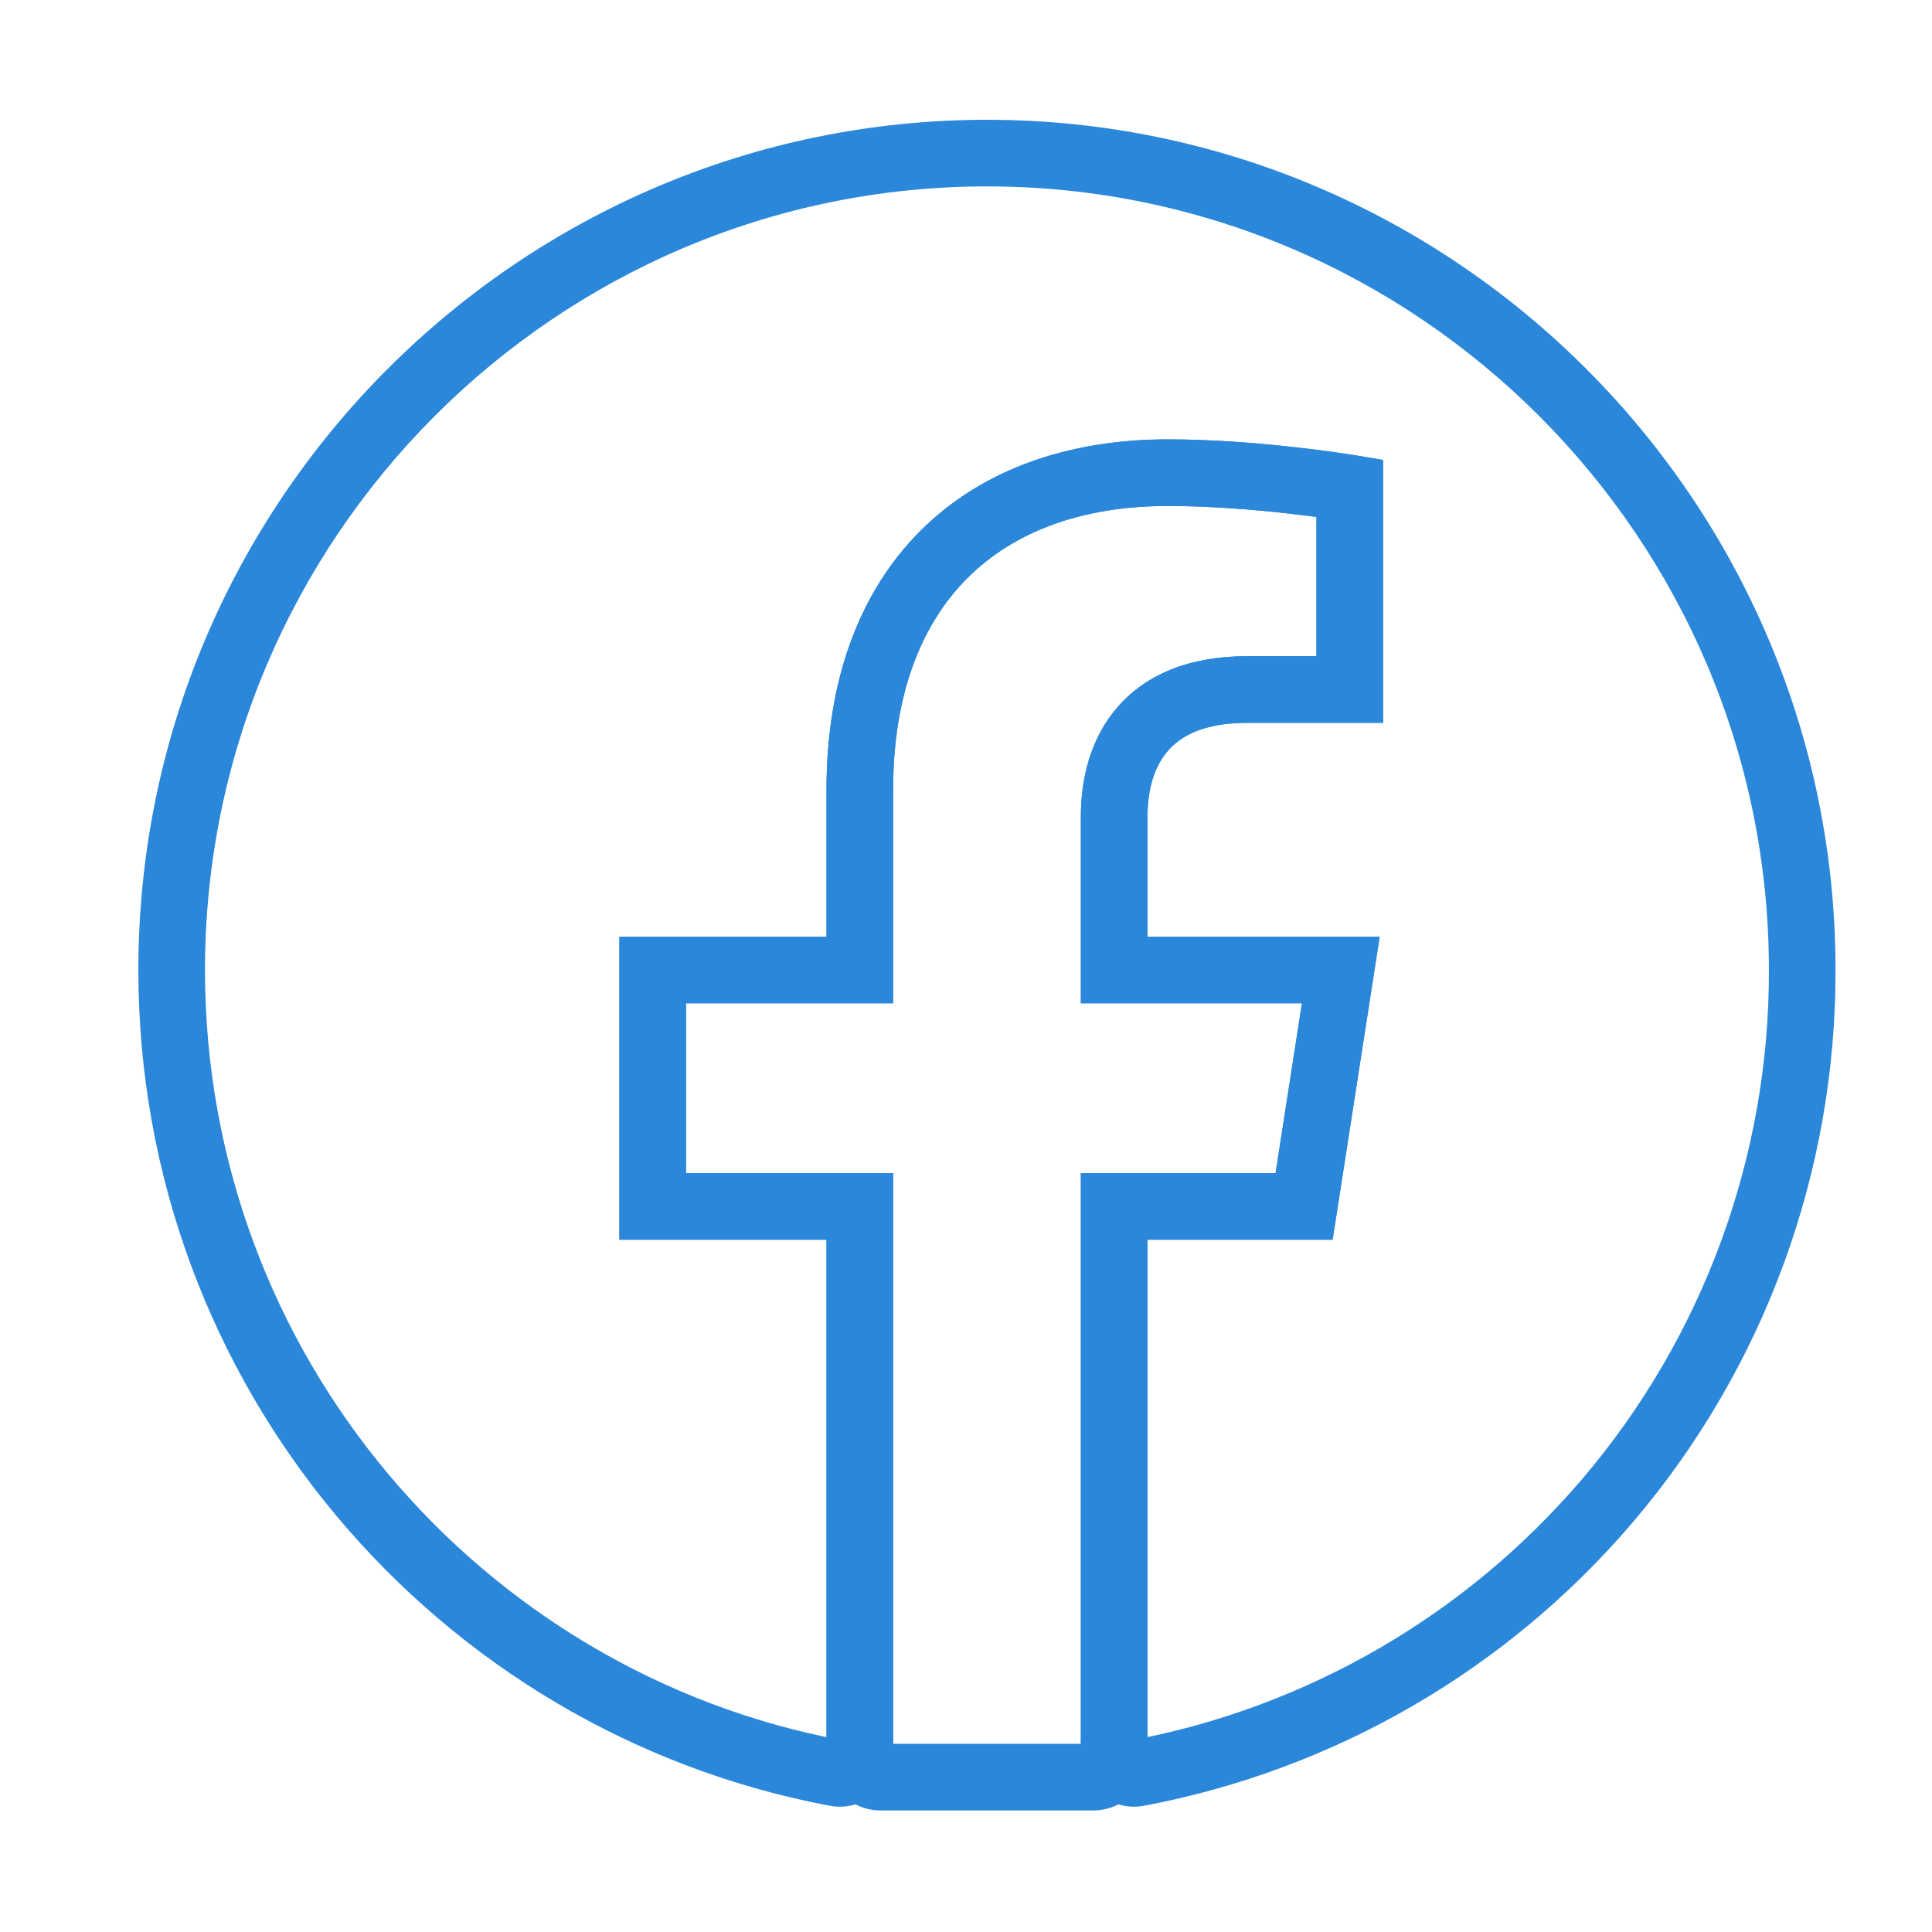 <svg width='16' height='16' viewBox='0 0 29 29' fill='none' xmlns='http://www.w3.org/2000/svg'><path d='M12.906 18.109H13.406V17.609H12.906V18.109ZM9.797 18.109H9.297V18.609H9.797V18.109ZM9.797 14.56V14.06H9.297V14.56H9.797ZM12.906 14.56V15.06H13.406V14.56H12.906ZM20.26 7.328H20.76V6.904L20.343 6.834L20.26 7.328ZM20.26 10.35V10.85H20.76V10.35H20.26ZM16.724 14.56H16.224V15.06H16.724V14.56ZM20.126 14.56L20.62 14.637L20.709 14.06H20.126V14.56ZM19.575 18.109V18.609H20.003L20.069 18.186L19.575 18.109ZM16.724 18.109V17.609H16.224V18.109H16.724ZM27.052 14.56H26.552L26.552 14.561L27.052 14.56ZM17.08 26.614L16.988 26.122L17.08 26.614ZM12.549 26.614L12.641 26.122L12.549 26.614ZM14.815 1.798C7.807 1.798 2.077 7.517 2.077 14.56H3.077C3.077 8.068 8.36 2.798 14.815 2.798V1.798ZM2.077 14.56C2.077 20.798 6.55 25.997 12.457 27.105L12.641 26.122C7.2 25.102 3.077 20.31 3.077 14.56H2.077ZM13.406 26.314V18.109H12.406V26.314H13.406ZM12.906 17.609H9.797V18.609H12.906V17.609ZM10.297 18.109V14.56H9.297V18.109H10.297ZM9.797 15.06H12.906V14.06H9.797V15.06ZM13.406 14.56V11.856H12.406V14.56H13.406ZM13.406 11.856C13.406 10.419 13.83 9.368 14.521 8.677C15.213 7.985 16.23 7.595 17.531 7.595V6.595C16.03 6.595 14.735 7.049 13.814 7.97C12.893 8.891 12.406 10.22 12.406 11.856H13.406ZM17.531 7.595C18.172 7.595 18.834 7.651 19.34 7.708C19.592 7.737 19.803 7.765 19.95 7.786C20.024 7.797 20.082 7.806 20.121 7.812C20.14 7.815 20.155 7.817 20.165 7.819C20.169 7.819 20.173 7.82 20.175 7.82C20.177 7.821 20.177 7.821 20.178 7.821C20.178 7.821 20.178 7.821 20.178 7.821C20.178 7.821 20.178 7.821 20.178 7.821C20.178 7.821 20.178 7.821 20.178 7.821C20.178 7.821 20.178 7.821 20.26 7.328C20.343 6.834 20.343 6.834 20.343 6.834C20.343 6.834 20.342 6.834 20.342 6.834C20.342 6.834 20.342 6.834 20.342 6.834C20.342 6.834 20.341 6.834 20.341 6.834C20.34 6.834 20.339 6.834 20.337 6.834C20.334 6.833 20.33 6.832 20.324 6.831C20.313 6.83 20.296 6.827 20.275 6.824C20.232 6.817 20.171 6.808 20.093 6.796C19.937 6.774 19.716 6.744 19.452 6.715C18.927 6.655 18.224 6.595 17.531 6.595V7.595ZM19.76 7.328V10.35H20.76V7.328H19.76ZM20.26 9.85H18.718V10.85H20.26V9.85ZM18.718 9.85C17.851 9.85 17.2 10.124 16.774 10.615C16.36 11.092 16.224 11.703 16.224 12.259H17.224C17.224 11.85 17.326 11.505 17.53 11.27C17.722 11.048 18.068 10.85 18.718 10.85V9.85ZM16.224 12.259V14.56H17.224V12.259H16.224ZM16.724 15.06H20.126V14.06H16.724V15.06ZM19.632 14.483L19.081 18.032L20.069 18.186L20.62 14.637L19.632 14.483ZM19.575 17.609H16.724V18.609H19.575V17.609ZM16.224 18.109V26.314H17.224V18.109H16.224ZM17.173 27.105C20.028 26.567 22.618 25.068 24.508 22.851L23.747 22.203C22.005 24.245 19.619 25.627 16.988 26.122L17.173 27.105ZM24.508 22.851C26.479 20.539 27.559 17.598 27.552 14.559L26.552 14.561C26.559 17.361 25.564 20.072 23.747 22.203L24.508 22.851ZM27.552 14.56C27.552 7.517 21.822 1.798 14.815 1.798V2.798C21.269 2.798 26.552 8.068 26.552 14.56H27.552ZM16.224 26.314C16.224 26.806 16.668 27.2 17.173 27.105L16.988 26.122C17.119 26.098 17.224 26.201 17.224 26.314H16.224ZM12.457 27.105C12.96 27.2 13.406 26.807 13.406 26.314H12.406C12.406 26.2 12.511 26.098 12.641 26.122L12.457 27.105Z' fill='#2b87da' /><path d='M12.906 18.109H13.406V17.609H12.906V18.109ZM9.797 18.109H9.297V18.609H9.797V18.109ZM9.797 14.56V14.06H9.297V14.56H9.797ZM12.906 14.56V15.06H13.406V14.56H12.906ZM20.26 7.327H20.76V6.904L20.343 6.834L20.26 7.327ZM20.26 10.35V10.85H20.76V10.35H20.26ZM16.724 14.56H16.224V15.06H16.724V14.56ZM20.126 14.56L20.62 14.637L20.709 14.06H20.126V14.56ZM19.575 18.109V18.609H20.003L20.069 18.186L19.575 18.109ZM16.724 18.109V17.609H16.224V18.109H16.724ZM13.406 26.366V18.109H12.406V26.366H13.406ZM12.906 17.609H9.797V18.609H12.906V17.609ZM10.297 18.109V14.56H9.297V18.109H10.297ZM9.797 15.06H12.906V14.06H9.797V15.06ZM13.406 14.56V11.855H12.406V14.56H13.406ZM13.406 11.855C13.406 10.419 13.83 9.368 14.521 8.677C15.213 7.985 16.23 7.595 17.531 7.595V6.595C16.03 6.595 14.735 7.049 13.814 7.97C12.893 8.891 12.406 10.22 12.406 11.855H13.406ZM17.531 7.595C18.172 7.595 18.834 7.651 19.34 7.708C19.592 7.736 19.803 7.765 19.95 7.786C20.024 7.797 20.082 7.805 20.121 7.812C20.14 7.815 20.155 7.817 20.165 7.818C20.169 7.819 20.173 7.82 20.175 7.82C20.177 7.82 20.177 7.821 20.178 7.821C20.178 7.821 20.178 7.821 20.178 7.821C20.178 7.821 20.178 7.821 20.178 7.821C20.178 7.821 20.178 7.821 20.178 7.821C20.178 7.821 20.178 7.821 20.26 7.327C20.343 6.834 20.343 6.834 20.343 6.834C20.343 6.834 20.342 6.834 20.342 6.834C20.342 6.834 20.342 6.834 20.342 6.834C20.342 6.834 20.341 6.834 20.341 6.834C20.34 6.834 20.339 6.834 20.337 6.833C20.334 6.833 20.33 6.832 20.324 6.831C20.313 6.829 20.296 6.827 20.275 6.823C20.232 6.817 20.171 6.807 20.093 6.796C19.937 6.774 19.716 6.744 19.452 6.714C18.927 6.655 18.224 6.595 17.531 6.595V7.595ZM19.76 7.327V10.35H20.76V7.327H19.76ZM20.26 9.85H18.718V10.85H20.26V9.85ZM18.718 9.85C17.851 9.85 17.2 10.124 16.774 10.615C16.36 11.092 16.224 11.702 16.224 12.259H17.224C17.224 11.849 17.326 11.505 17.53 11.27C17.722 11.048 18.068 10.85 18.718 10.85V9.85ZM16.224 12.259V14.56H17.224V12.259H16.224ZM16.724 15.06H20.126V14.06H16.724V15.06ZM19.632 14.483L19.081 18.032L20.069 18.186L20.62 14.637L19.632 14.483ZM19.575 17.609H16.724V18.609H19.575V17.609ZM16.224 18.109V26.366H17.224V18.109H16.224ZM16.415 26.175H13.215V27.175H16.415V26.175ZM16.224 26.366C16.224 26.261 16.309 26.175 16.415 26.175V27.175C16.861 27.175 17.224 26.813 17.224 26.366H16.224ZM12.406 26.366C12.406 26.813 12.768 27.175 13.215 27.175V26.175C13.32 26.175 13.406 26.261 13.406 26.366H12.406Z' fill='#2b87da'/></svg>
